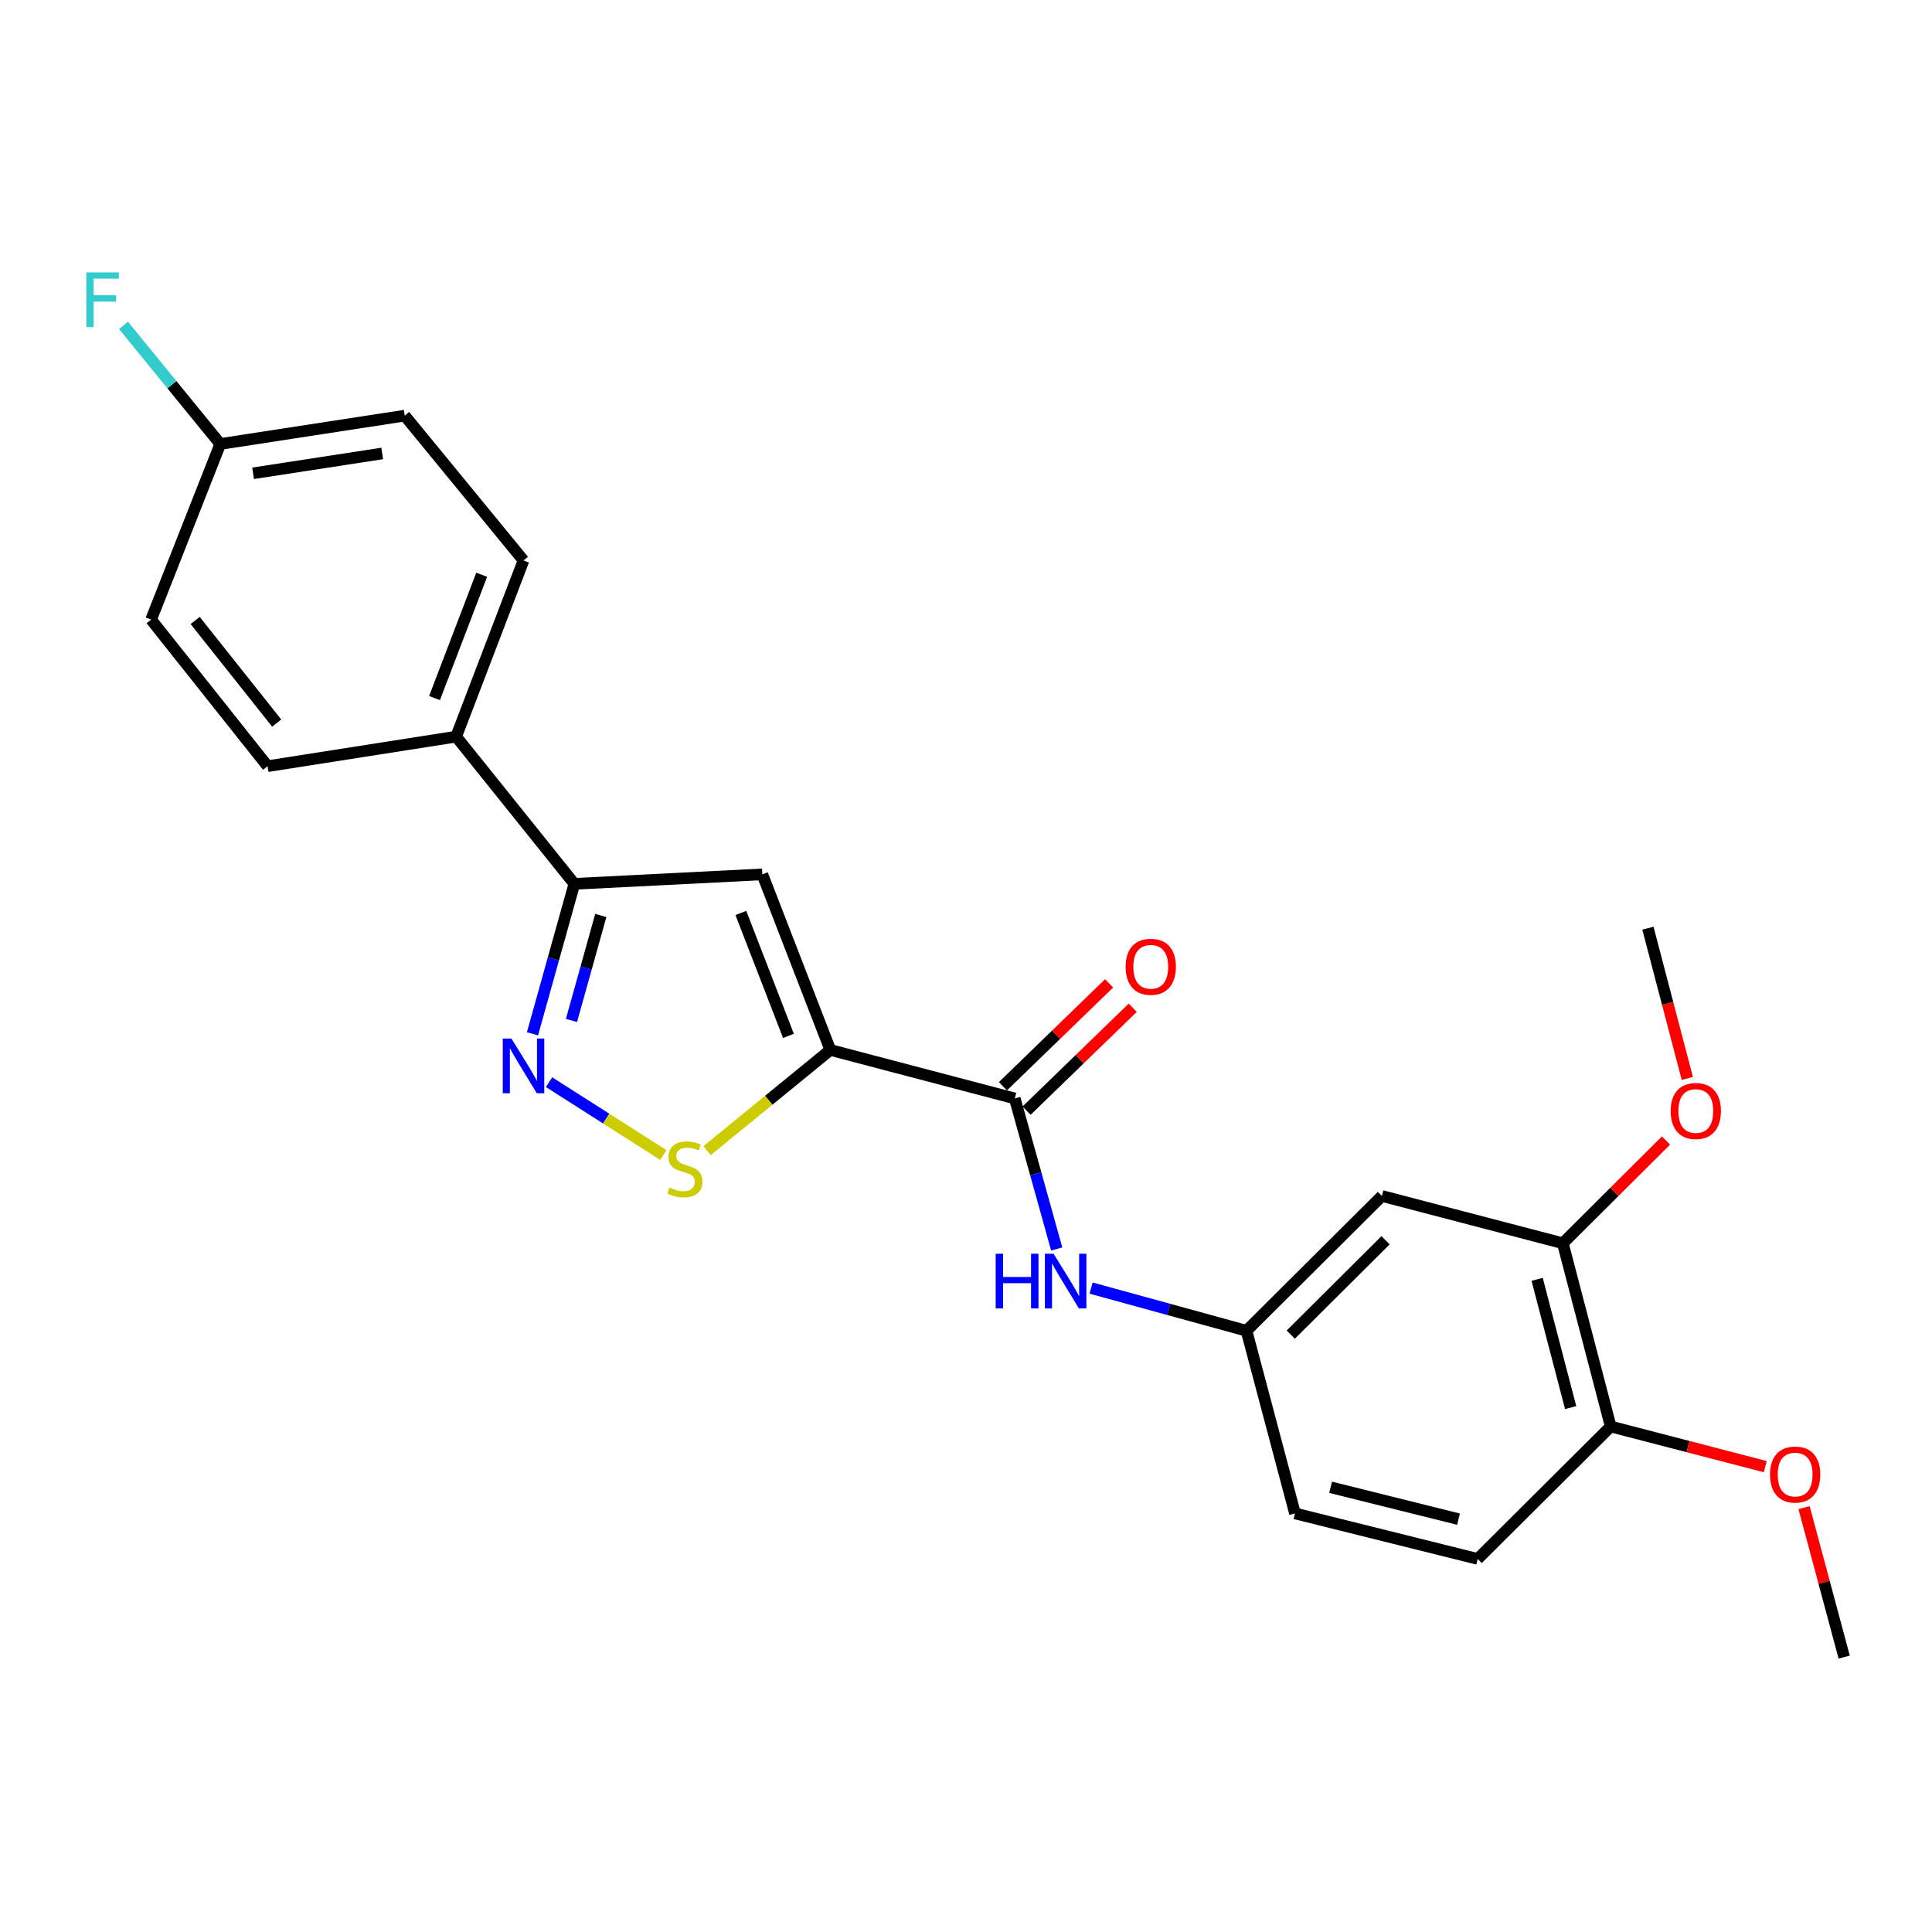 <?xml version='1.0' encoding='iso-8859-1'?>
<svg version='1.1' baseProfile='full'
              xmlns='http://www.w3.org/2000/svg'
                      xmlns:rdkit='http://www.rdkit.org/xml'
                      xmlns:xlink='http://www.w3.org/1999/xlink'
                  xml:space='preserve'
width='1000px' height='1000px' viewBox='0 0 1000 1000'>
<!-- END OF HEADER -->
<rect style='opacity:1.0;fill:#FFFFFF;stroke:none' width='1000' height='1000' x='0' y='0'> </rect>
<path class='bond-0' d='M 429.773,543.453 L 394.583,452.571' style='fill:none;fill-rule:evenodd;stroke:#000000;stroke-width:6px;stroke-linecap:butt;stroke-linejoin:miter;stroke-opacity:1' />
<path class='bond-0' d='M 408.1,536.169 L 383.467,472.551' style='fill:none;fill-rule:evenodd;stroke:#000000;stroke-width:6px;stroke-linecap:butt;stroke-linejoin:miter;stroke-opacity:1' />
<path class='bond-2' d='M 429.773,543.453 L 397.891,569.498' style='fill:none;fill-rule:evenodd;stroke:#000000;stroke-width:6px;stroke-linecap:butt;stroke-linejoin:miter;stroke-opacity:1' />
<path class='bond-2' d='M 397.891,569.498 L 366.009,595.543' style='fill:none;fill-rule:evenodd;stroke:#CCCC00;stroke-width:6px;stroke-linecap:butt;stroke-linejoin:miter;stroke-opacity:1' />
<path class='bond-3' d='M 429.773,543.453 L 525.236,568.554' style='fill:none;fill-rule:evenodd;stroke:#000000;stroke-width:6px;stroke-linecap:butt;stroke-linejoin:miter;stroke-opacity:1' />
<path class='bond-4' d='M 394.583,452.571 L 297.284,457.474' style='fill:none;fill-rule:evenodd;stroke:#000000;stroke-width:6px;stroke-linecap:butt;stroke-linejoin:miter;stroke-opacity:1' />
<path class='bond-1' d='M 284.188,560.13 L 313.761,578.98' style='fill:none;fill-rule:evenodd;stroke:#0000FF;stroke-width:6px;stroke-linecap:butt;stroke-linejoin:miter;stroke-opacity:1' />
<path class='bond-1' d='M 313.761,578.98 L 343.335,597.83' style='fill:none;fill-rule:evenodd;stroke:#CCCC00;stroke-width:6px;stroke-linecap:butt;stroke-linejoin:miter;stroke-opacity:1' />
<path class='bond-24' d='M 275.608,535.1 L 286.446,496.287' style='fill:none;fill-rule:evenodd;stroke:#0000FF;stroke-width:6px;stroke-linecap:butt;stroke-linejoin:miter;stroke-opacity:1' />
<path class='bond-24' d='M 286.446,496.287 L 297.284,457.474' style='fill:none;fill-rule:evenodd;stroke:#000000;stroke-width:6px;stroke-linecap:butt;stroke-linejoin:miter;stroke-opacity:1' />
<path class='bond-24' d='M 295.793,528.184 L 303.379,501.015' style='fill:none;fill-rule:evenodd;stroke:#0000FF;stroke-width:6px;stroke-linecap:butt;stroke-linejoin:miter;stroke-opacity:1' />
<path class='bond-24' d='M 303.379,501.015 L 310.966,473.846' style='fill:none;fill-rule:evenodd;stroke:#000000;stroke-width:6px;stroke-linecap:butt;stroke-linejoin:miter;stroke-opacity:1' />
<path class='bond-5' d='M 525.236,568.554 L 536.093,607.515' style='fill:none;fill-rule:evenodd;stroke:#000000;stroke-width:6px;stroke-linecap:butt;stroke-linejoin:miter;stroke-opacity:1' />
<path class='bond-5' d='M 536.093,607.515 L 546.949,646.476' style='fill:none;fill-rule:evenodd;stroke:#0000FF;stroke-width:6px;stroke-linecap:butt;stroke-linejoin:miter;stroke-opacity:1' />
<path class='bond-10' d='M 531.354,574.866 L 558.829,548.238' style='fill:none;fill-rule:evenodd;stroke:#000000;stroke-width:6px;stroke-linecap:butt;stroke-linejoin:miter;stroke-opacity:1' />
<path class='bond-10' d='M 558.829,548.238 L 586.304,521.609' style='fill:none;fill-rule:evenodd;stroke:#FF0000;stroke-width:6px;stroke-linecap:butt;stroke-linejoin:miter;stroke-opacity:1' />
<path class='bond-10' d='M 519.119,562.242 L 546.593,535.613' style='fill:none;fill-rule:evenodd;stroke:#000000;stroke-width:6px;stroke-linecap:butt;stroke-linejoin:miter;stroke-opacity:1' />
<path class='bond-10' d='M 546.593,535.613 L 574.068,508.985' style='fill:none;fill-rule:evenodd;stroke:#FF0000;stroke-width:6px;stroke-linecap:butt;stroke-linejoin:miter;stroke-opacity:1' />
<path class='bond-8' d='M 297.284,457.474 L 236.103,381.281' style='fill:none;fill-rule:evenodd;stroke:#000000;stroke-width:6px;stroke-linecap:butt;stroke-linejoin:miter;stroke-opacity:1' />
<path class='bond-9' d='M 564.745,666.706 L 604.965,677.756' style='fill:none;fill-rule:evenodd;stroke:#0000FF;stroke-width:6px;stroke-linecap:butt;stroke-linejoin:miter;stroke-opacity:1' />
<path class='bond-9' d='M 604.965,677.756 L 645.185,688.806' style='fill:none;fill-rule:evenodd;stroke:#000000;stroke-width:6px;stroke-linecap:butt;stroke-linejoin:miter;stroke-opacity:1' />
<path class='bond-6' d='M 715.273,619.03 L 645.185,688.806' style='fill:none;fill-rule:evenodd;stroke:#000000;stroke-width:6px;stroke-linecap:butt;stroke-linejoin:miter;stroke-opacity:1' />
<path class='bond-6' d='M 717.163,641.956 L 668.102,690.798' style='fill:none;fill-rule:evenodd;stroke:#000000;stroke-width:6px;stroke-linecap:butt;stroke-linejoin:miter;stroke-opacity:1' />
<path class='bond-7' d='M 715.273,619.03 L 808.909,643.506' style='fill:none;fill-rule:evenodd;stroke:#000000;stroke-width:6px;stroke-linecap:butt;stroke-linejoin:miter;stroke-opacity:1' />
<path class='bond-17' d='M 808.909,643.506 L 835.614,616.919' style='fill:none;fill-rule:evenodd;stroke:#000000;stroke-width:6px;stroke-linecap:butt;stroke-linejoin:miter;stroke-opacity:1' />
<path class='bond-17' d='M 835.614,616.919 L 862.319,590.332' style='fill:none;fill-rule:evenodd;stroke:#FF0000;stroke-width:6px;stroke-linecap:butt;stroke-linejoin:miter;stroke-opacity:1' />
<path class='bond-26' d='M 808.909,643.506 L 833.698,738.354' style='fill:none;fill-rule:evenodd;stroke:#000000;stroke-width:6px;stroke-linecap:butt;stroke-linejoin:miter;stroke-opacity:1' />
<path class='bond-26' d='M 795.618,662.179 L 812.971,728.572' style='fill:none;fill-rule:evenodd;stroke:#000000;stroke-width:6px;stroke-linecap:butt;stroke-linejoin:miter;stroke-opacity:1' />
<path class='bond-12' d='M 236.103,381.281 L 270.972,290.097' style='fill:none;fill-rule:evenodd;stroke:#000000;stroke-width:6px;stroke-linecap:butt;stroke-linejoin:miter;stroke-opacity:1' />
<path class='bond-12' d='M 224.913,361.324 L 249.32,297.495' style='fill:none;fill-rule:evenodd;stroke:#000000;stroke-width:6px;stroke-linecap:butt;stroke-linejoin:miter;stroke-opacity:1' />
<path class='bond-13' d='M 236.103,381.281 L 138.492,396.577' style='fill:none;fill-rule:evenodd;stroke:#000000;stroke-width:6px;stroke-linecap:butt;stroke-linejoin:miter;stroke-opacity:1' />
<path class='bond-15' d='M 645.185,688.806 L 670.286,783.341' style='fill:none;fill-rule:evenodd;stroke:#000000;stroke-width:6px;stroke-linecap:butt;stroke-linejoin:miter;stroke-opacity:1' />
<path class='bond-11' d='M 833.698,738.354 L 764.85,806.899' style='fill:none;fill-rule:evenodd;stroke:#000000;stroke-width:6px;stroke-linecap:butt;stroke-linejoin:miter;stroke-opacity:1' />
<path class='bond-21' d='M 833.698,738.354 L 873.697,748.74' style='fill:none;fill-rule:evenodd;stroke:#000000;stroke-width:6px;stroke-linecap:butt;stroke-linejoin:miter;stroke-opacity:1' />
<path class='bond-21' d='M 873.697,748.74 L 913.695,759.126' style='fill:none;fill-rule:evenodd;stroke:#FF0000;stroke-width:6px;stroke-linecap:butt;stroke-linejoin:miter;stroke-opacity:1' />
<path class='bond-19' d='M 270.972,290.097 L 209.478,215.135' style='fill:none;fill-rule:evenodd;stroke:#000000;stroke-width:6px;stroke-linecap:butt;stroke-linejoin:miter;stroke-opacity:1' />
<path class='bond-18' d='M 138.492,396.577 L 78.21,320.716' style='fill:none;fill-rule:evenodd;stroke:#000000;stroke-width:6px;stroke-linecap:butt;stroke-linejoin:miter;stroke-opacity:1' />
<path class='bond-18' d='M 143.214,374.26 L 101.016,321.158' style='fill:none;fill-rule:evenodd;stroke:#000000;stroke-width:6px;stroke-linecap:butt;stroke-linejoin:miter;stroke-opacity:1' />
<path class='bond-14' d='M 764.85,806.899 L 670.286,783.341' style='fill:none;fill-rule:evenodd;stroke:#000000;stroke-width:6px;stroke-linecap:butt;stroke-linejoin:miter;stroke-opacity:1' />
<path class='bond-14' d='M 754.916,786.306 L 688.721,769.815' style='fill:none;fill-rule:evenodd;stroke:#000000;stroke-width:6px;stroke-linecap:butt;stroke-linejoin:miter;stroke-opacity:1' />
<path class='bond-16' d='M 114.016,229.805 L 78.21,320.716' style='fill:none;fill-rule:evenodd;stroke:#000000;stroke-width:6px;stroke-linecap:butt;stroke-linejoin:miter;stroke-opacity:1' />
<path class='bond-20' d='M 114.016,229.805 L 88.976,199.116' style='fill:none;fill-rule:evenodd;stroke:#000000;stroke-width:6px;stroke-linecap:butt;stroke-linejoin:miter;stroke-opacity:1' />
<path class='bond-20' d='M 88.976,199.116 L 63.937,168.427' style='fill:none;fill-rule:evenodd;stroke:#33CCCC;stroke-width:6px;stroke-linecap:butt;stroke-linejoin:miter;stroke-opacity:1' />
<path class='bond-25' d='M 114.016,229.805 L 209.478,215.135' style='fill:none;fill-rule:evenodd;stroke:#000000;stroke-width:6px;stroke-linecap:butt;stroke-linejoin:miter;stroke-opacity:1' />
<path class='bond-25' d='M 131.005,244.981 L 197.829,234.712' style='fill:none;fill-rule:evenodd;stroke:#000000;stroke-width:6px;stroke-linecap:butt;stroke-linejoin:miter;stroke-opacity:1' />
<path class='bond-22' d='M 873.352,558.208 L 863.155,519.322' style='fill:none;fill-rule:evenodd;stroke:#FF0000;stroke-width:6px;stroke-linecap:butt;stroke-linejoin:miter;stroke-opacity:1' />
<path class='bond-22' d='M 863.155,519.322 L 852.959,480.436' style='fill:none;fill-rule:evenodd;stroke:#000000;stroke-width:6px;stroke-linecap:butt;stroke-linejoin:miter;stroke-opacity:1' />
<path class='bond-23' d='M 933.78,780.35 L 944.163,819.033' style='fill:none;fill-rule:evenodd;stroke:#FF0000;stroke-width:6px;stroke-linecap:butt;stroke-linejoin:miter;stroke-opacity:1' />
<path class='bond-23' d='M 944.163,819.033 L 954.545,857.716' style='fill:none;fill-rule:evenodd;stroke:#000000;stroke-width:6px;stroke-linecap:butt;stroke-linejoin:miter;stroke-opacity:1' />
<path  class='atom-2' d='M 264.712 537.546
L 273.992 552.546
Q 274.912 554.026, 276.392 556.706
Q 277.872 559.386, 277.952 559.546
L 277.952 537.546
L 281.712 537.546
L 281.712 565.866
L 277.832 565.866
L 267.872 549.466
Q 266.712 547.546, 265.472 545.346
Q 264.272 543.146, 263.912 542.466
L 263.912 565.866
L 260.232 565.866
L 260.232 537.546
L 264.712 537.546
' fill='#0000FF'/>
<path  class='atom-3' d='M 346.499 614.666
Q 346.819 614.786, 348.139 615.346
Q 349.459 615.906, 350.899 616.266
Q 352.379 616.586, 353.819 616.586
Q 356.499 616.586, 358.059 615.306
Q 359.619 613.986, 359.619 611.706
Q 359.619 610.146, 358.819 609.186
Q 358.059 608.226, 356.859 607.706
Q 355.659 607.186, 353.659 606.586
Q 351.139 605.826, 349.619 605.106
Q 348.139 604.386, 347.059 602.866
Q 346.019 601.346, 346.019 598.786
Q 346.019 595.226, 348.419 593.026
Q 350.859 590.826, 355.659 590.826
Q 358.939 590.826, 362.659 592.386
L 361.739 595.466
Q 358.339 594.066, 355.779 594.066
Q 353.019 594.066, 351.499 595.226
Q 349.979 596.346, 350.019 598.306
Q 350.019 599.826, 350.779 600.746
Q 351.579 601.666, 352.699 602.186
Q 353.859 602.706, 355.779 603.306
Q 358.339 604.106, 359.859 604.906
Q 361.379 605.706, 362.459 607.346
Q 363.579 608.946, 363.579 611.706
Q 363.579 615.626, 360.939 617.746
Q 358.339 619.826, 353.979 619.826
Q 351.459 619.826, 349.539 619.266
Q 347.659 618.746, 345.419 617.826
L 346.499 614.666
' fill='#CCCC00'/>
<path  class='atom-6' d='M 515.358 648.929
L 519.198 648.929
L 519.198 660.969
L 533.678 660.969
L 533.678 648.929
L 537.518 648.929
L 537.518 677.249
L 533.678 677.249
L 533.678 664.169
L 519.198 664.169
L 519.198 677.249
L 515.358 677.249
L 515.358 648.929
' fill='#0000FF'/>
<path  class='atom-6' d='M 545.318 648.929
L 554.598 663.929
Q 555.518 665.409, 556.998 668.089
Q 558.478 670.769, 558.558 670.929
L 558.558 648.929
L 562.318 648.929
L 562.318 677.249
L 558.438 677.249
L 548.478 660.849
Q 547.318 658.929, 546.078 656.729
Q 544.878 654.529, 544.518 653.849
L 544.518 677.249
L 540.838 677.249
L 540.838 648.929
L 545.318 648.929
' fill='#0000FF'/>
<path  class='atom-11' d='M 582.637 500.402
Q 582.637 493.602, 585.997 489.802
Q 589.357 486.002, 595.637 486.002
Q 601.917 486.002, 605.277 489.802
Q 608.637 493.602, 608.637 500.402
Q 608.637 507.282, 605.237 511.202
Q 601.837 515.082, 595.637 515.082
Q 589.397 515.082, 585.997 511.202
Q 582.637 507.322, 582.637 500.402
M 595.637 511.882
Q 599.957 511.882, 602.277 509.002
Q 604.637 506.082, 604.637 500.402
Q 604.637 494.842, 602.277 492.042
Q 599.957 489.202, 595.637 489.202
Q 591.317 489.202, 588.957 492.002
Q 586.637 494.802, 586.637 500.402
Q 586.637 506.122, 588.957 509.002
Q 591.317 511.882, 595.637 511.882
' fill='#FF0000'/>
<path  class='atom-18' d='M 864.747 575.051
Q 864.747 568.251, 868.107 564.451
Q 871.467 560.651, 877.747 560.651
Q 884.027 560.651, 887.387 564.451
Q 890.747 568.251, 890.747 575.051
Q 890.747 581.931, 887.347 585.851
Q 883.947 589.731, 877.747 589.731
Q 871.507 589.731, 868.107 585.851
Q 864.747 581.971, 864.747 575.051
M 877.747 586.531
Q 882.067 586.531, 884.387 583.651
Q 886.747 580.731, 886.747 575.051
Q 886.747 569.491, 884.387 566.691
Q 882.067 563.851, 877.747 563.851
Q 873.427 563.851, 871.067 566.651
Q 868.747 569.451, 868.747 575.051
Q 868.747 580.771, 871.067 583.651
Q 873.427 586.531, 877.747 586.531
' fill='#FF0000'/>
<path  class='atom-21' d='M 44.689 140.995
L 61.529 140.995
L 61.529 144.235
L 48.489 144.235
L 48.489 152.835
L 60.089 152.835
L 60.089 156.115
L 48.489 156.115
L 48.489 169.315
L 44.689 169.315
L 44.689 140.995
' fill='#33CCCC'/>
<path  class='atom-22' d='M 916.161 763.222
Q 916.161 756.422, 919.521 752.622
Q 922.881 748.822, 929.161 748.822
Q 935.441 748.822, 938.801 752.622
Q 942.161 756.422, 942.161 763.222
Q 942.161 770.102, 938.761 774.022
Q 935.361 777.902, 929.161 777.902
Q 922.921 777.902, 919.521 774.022
Q 916.161 770.142, 916.161 763.222
M 929.161 774.702
Q 933.481 774.702, 935.801 771.822
Q 938.161 768.902, 938.161 763.222
Q 938.161 757.662, 935.801 754.862
Q 933.481 752.022, 929.161 752.022
Q 924.841 752.022, 922.481 754.822
Q 920.161 757.622, 920.161 763.222
Q 920.161 768.942, 922.481 771.822
Q 924.841 774.702, 929.161 774.702
' fill='#FF0000'/>
</svg>
